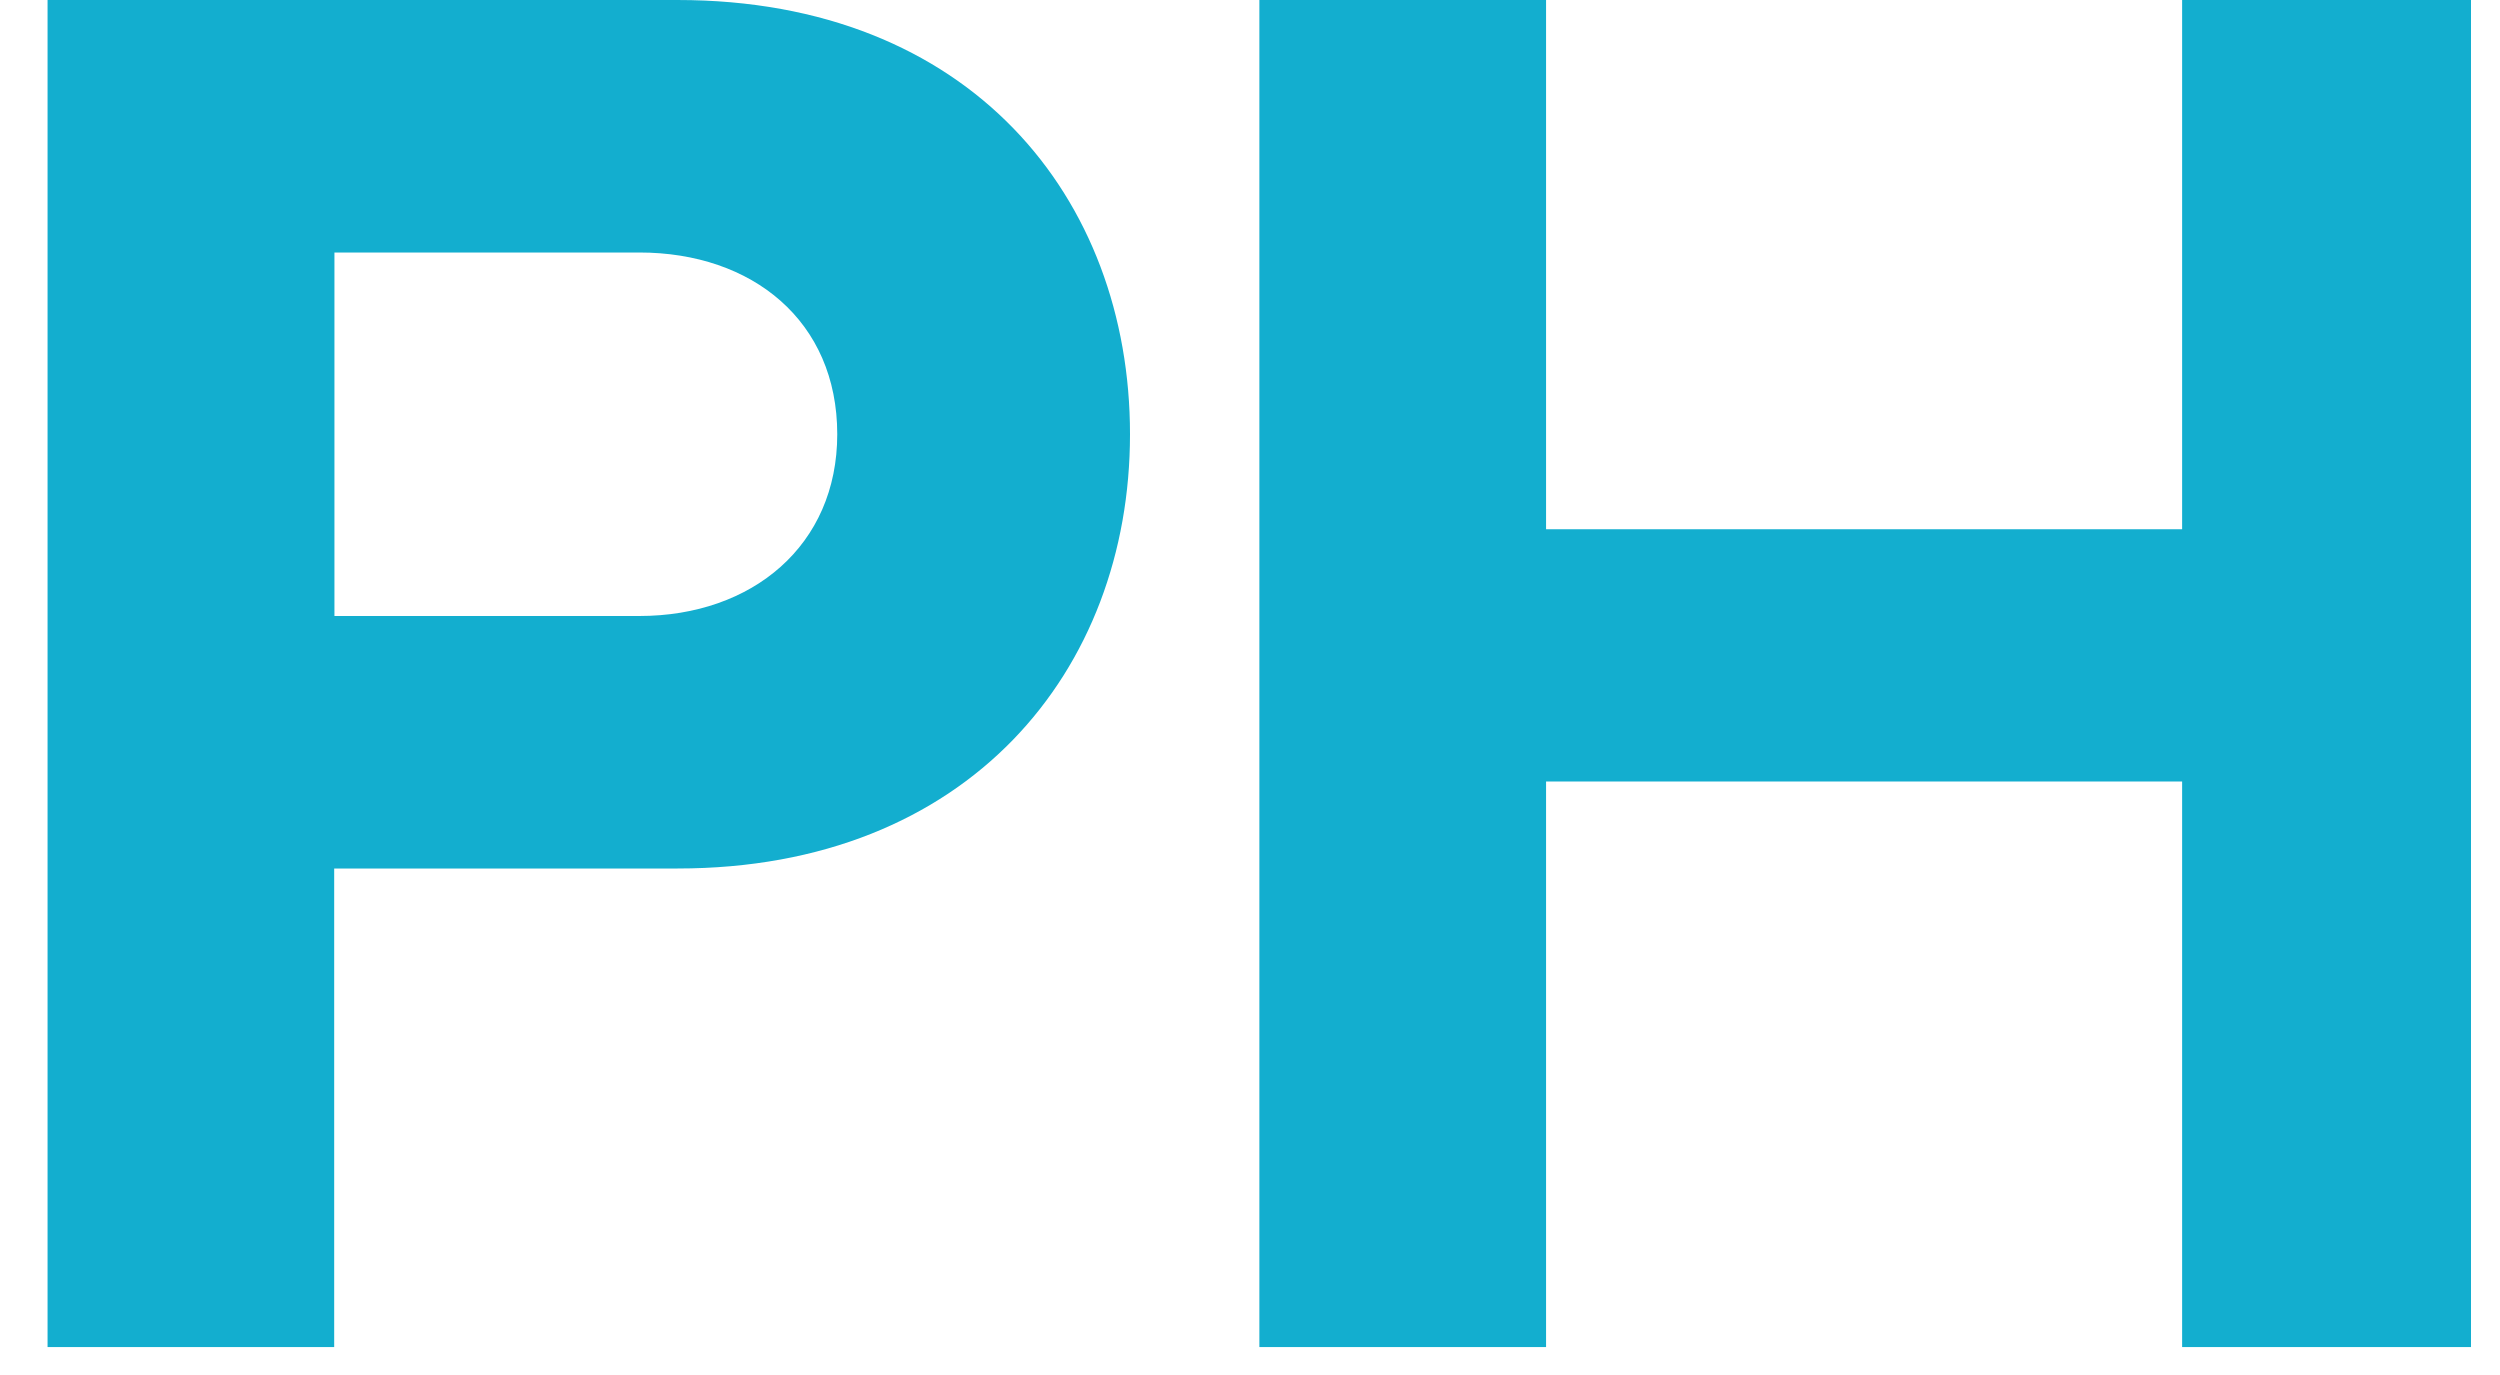 <svg width="40" height="22" viewBox="0 0 40 22" fill="none" xmlns="http://www.w3.org/2000/svg">
<path d="M0.761 21.553V6.10352e-05H10.841C15.525 6.10352e-05 18.08 3.168 18.08 6.948C18.08 10.728 15.494 13.896 10.841 13.896H5.347V21.553H0.761ZM13.396 6.948C13.396 5.137 12.039 4.04 10.229 4.04H5.351V9.856H10.229C12.039 9.856 13.396 8.724 13.396 6.948Z" fill="#13AECF"/>
<path d="M34.914 21.553V12.504H24.737V21.553H20.15V0H24.737V8.468H34.914V0H39.536V21.553H34.914Z" fill="#13AECF"/>
</svg>
